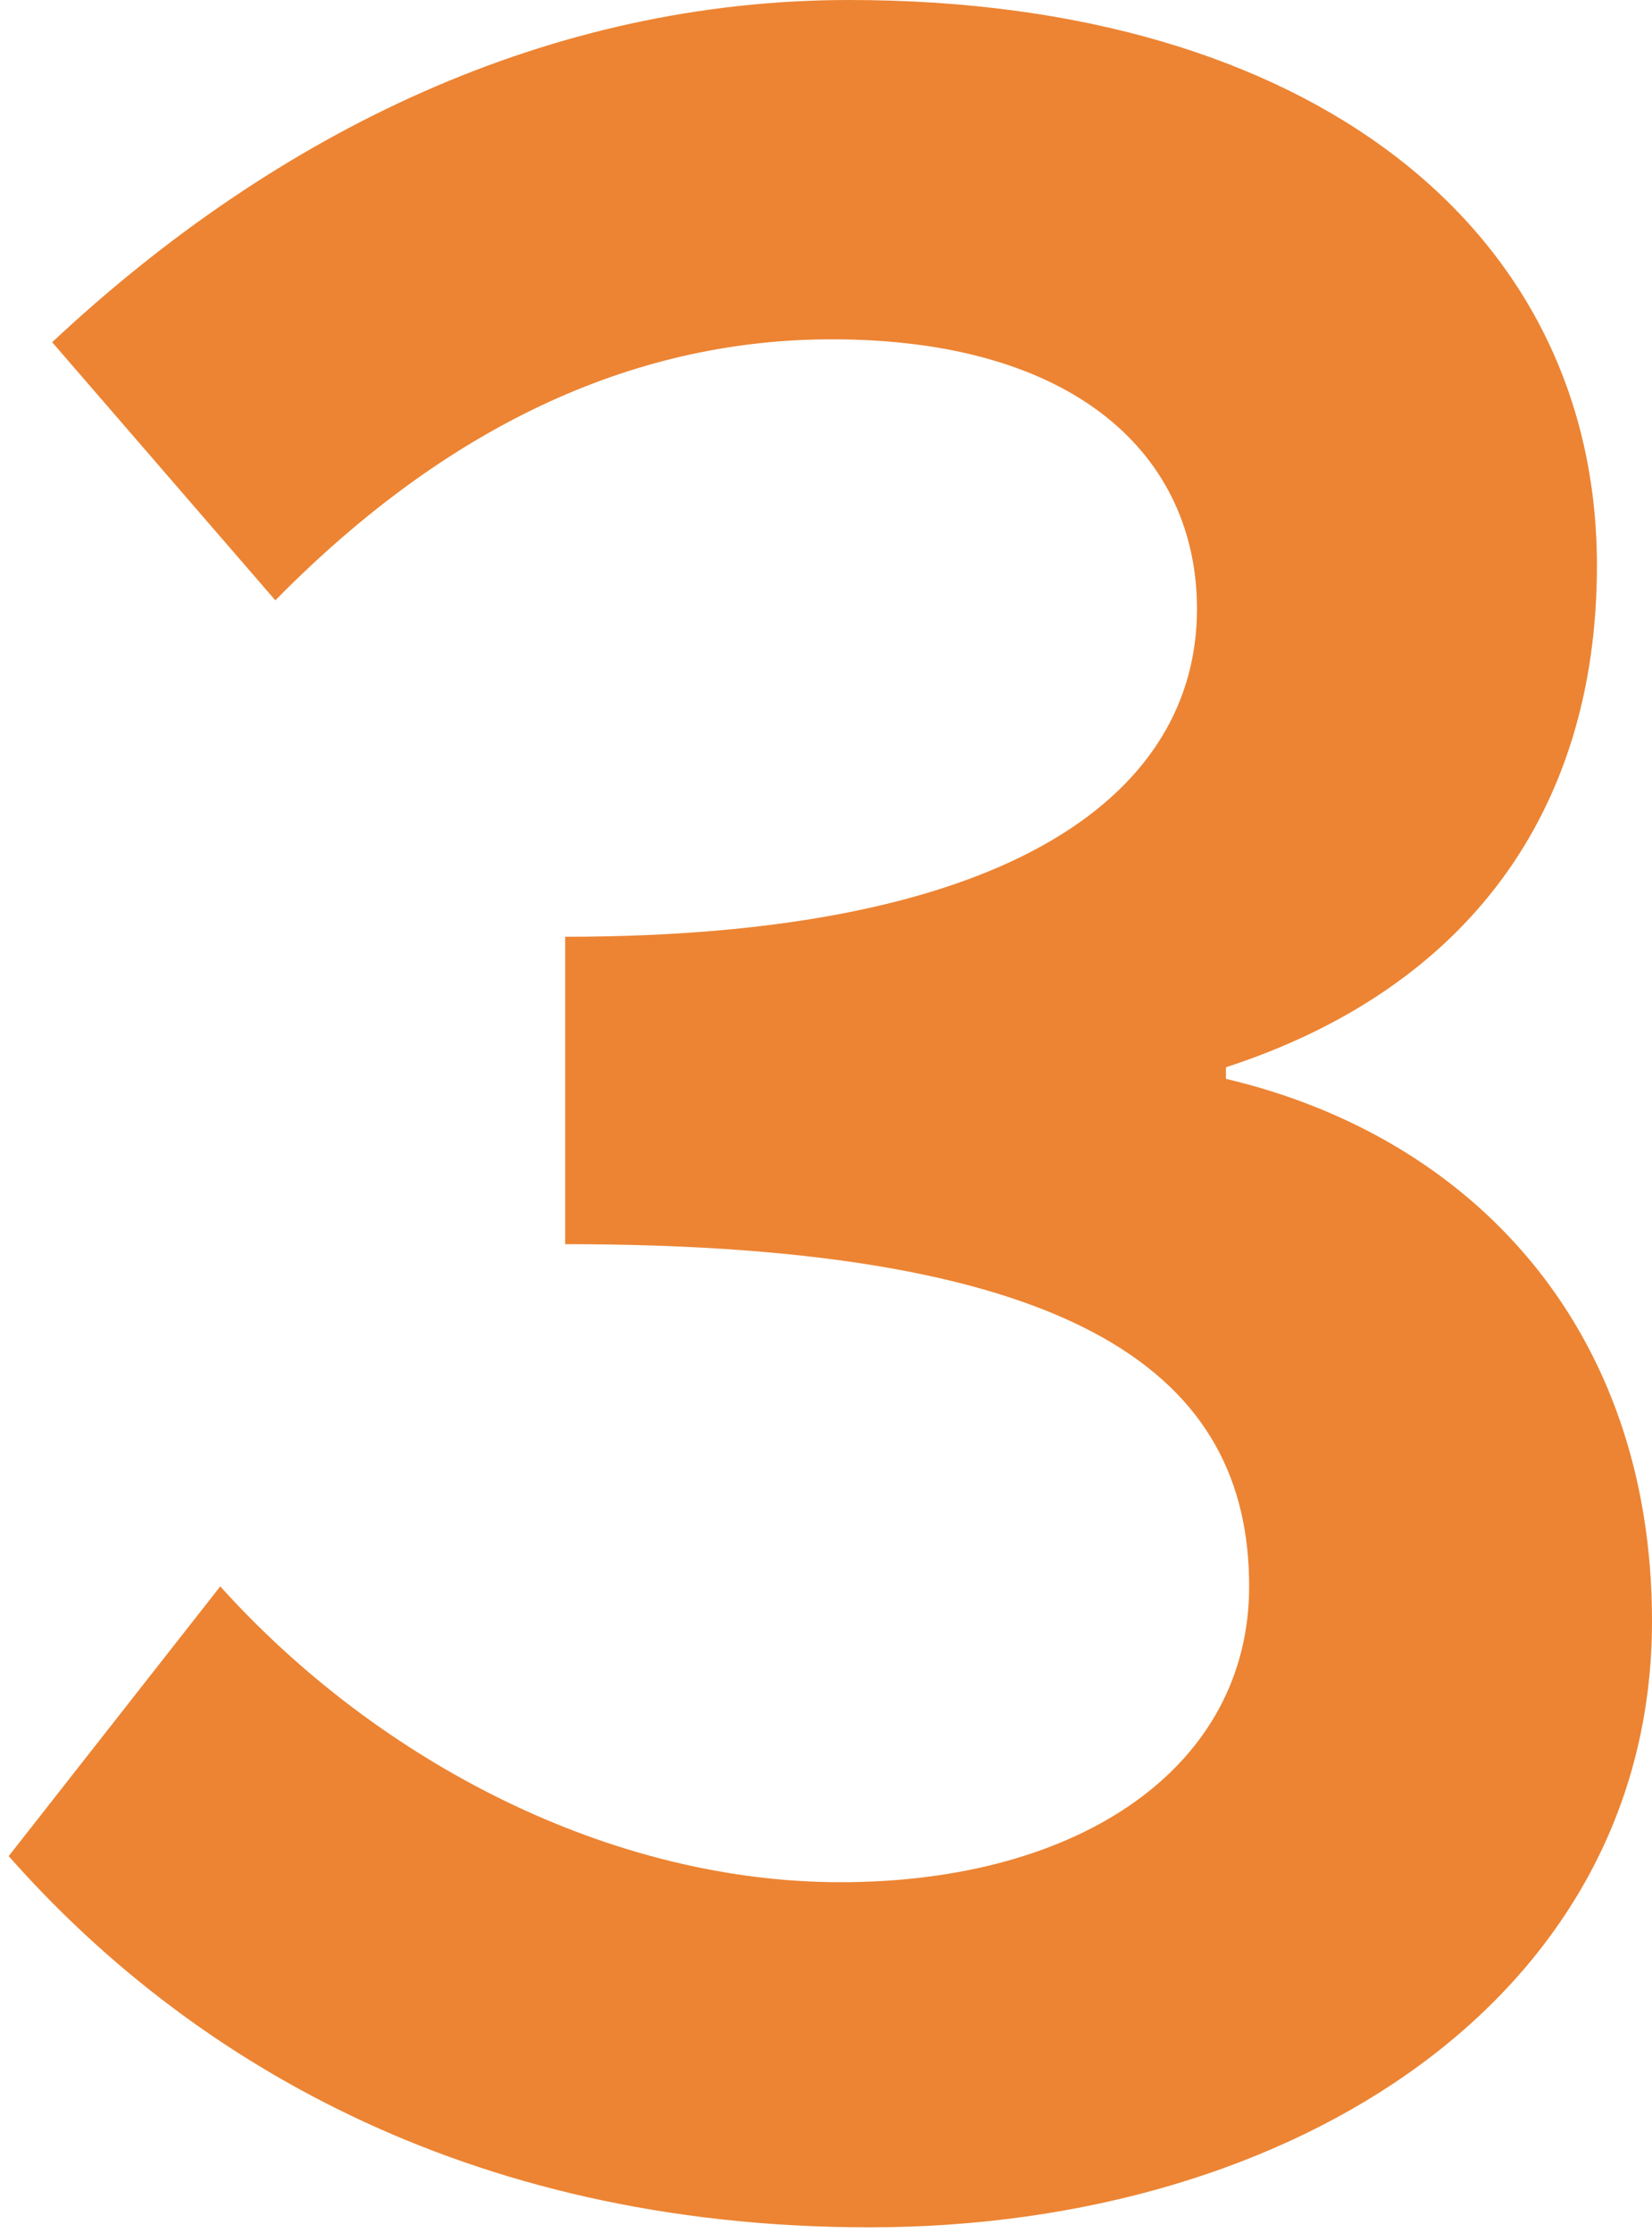 <svg width="114" height="154" viewBox="0 0 114 154" fill="none" xmlns="http://www.w3.org/2000/svg">
<path d="M60 153.6C31.8 153.6 12.6 141.6 0.6 128L15.2 109.4C26.2 121.6 42.2 129.8 58 129.8C74.6 129.8 86.2 121.8 86.2 109.4C86.2 95 74.8 85.8 39 85.8V64.6C70.4 64.6 82.6 54.4 82.6 42C82.6 31.4 74.2 23.4 57.4 23.4C44.4 23.4 31.4 28.8 19 41.4L3.6 23.6C19.2 9 38 -1.09673e-05 58.6 -1.09673e-05C90.4 -1.09673e-05 110.2 15.8 110.2 39C110.2 56 101.2 68.2 84.6 73.6V74.4C101.6 78.4 114 91.6 114 111.8C114 137.6 89.4 153.6 60 153.6Z" fill="#E76600" fill-opacity="0.8"/>
</svg>
